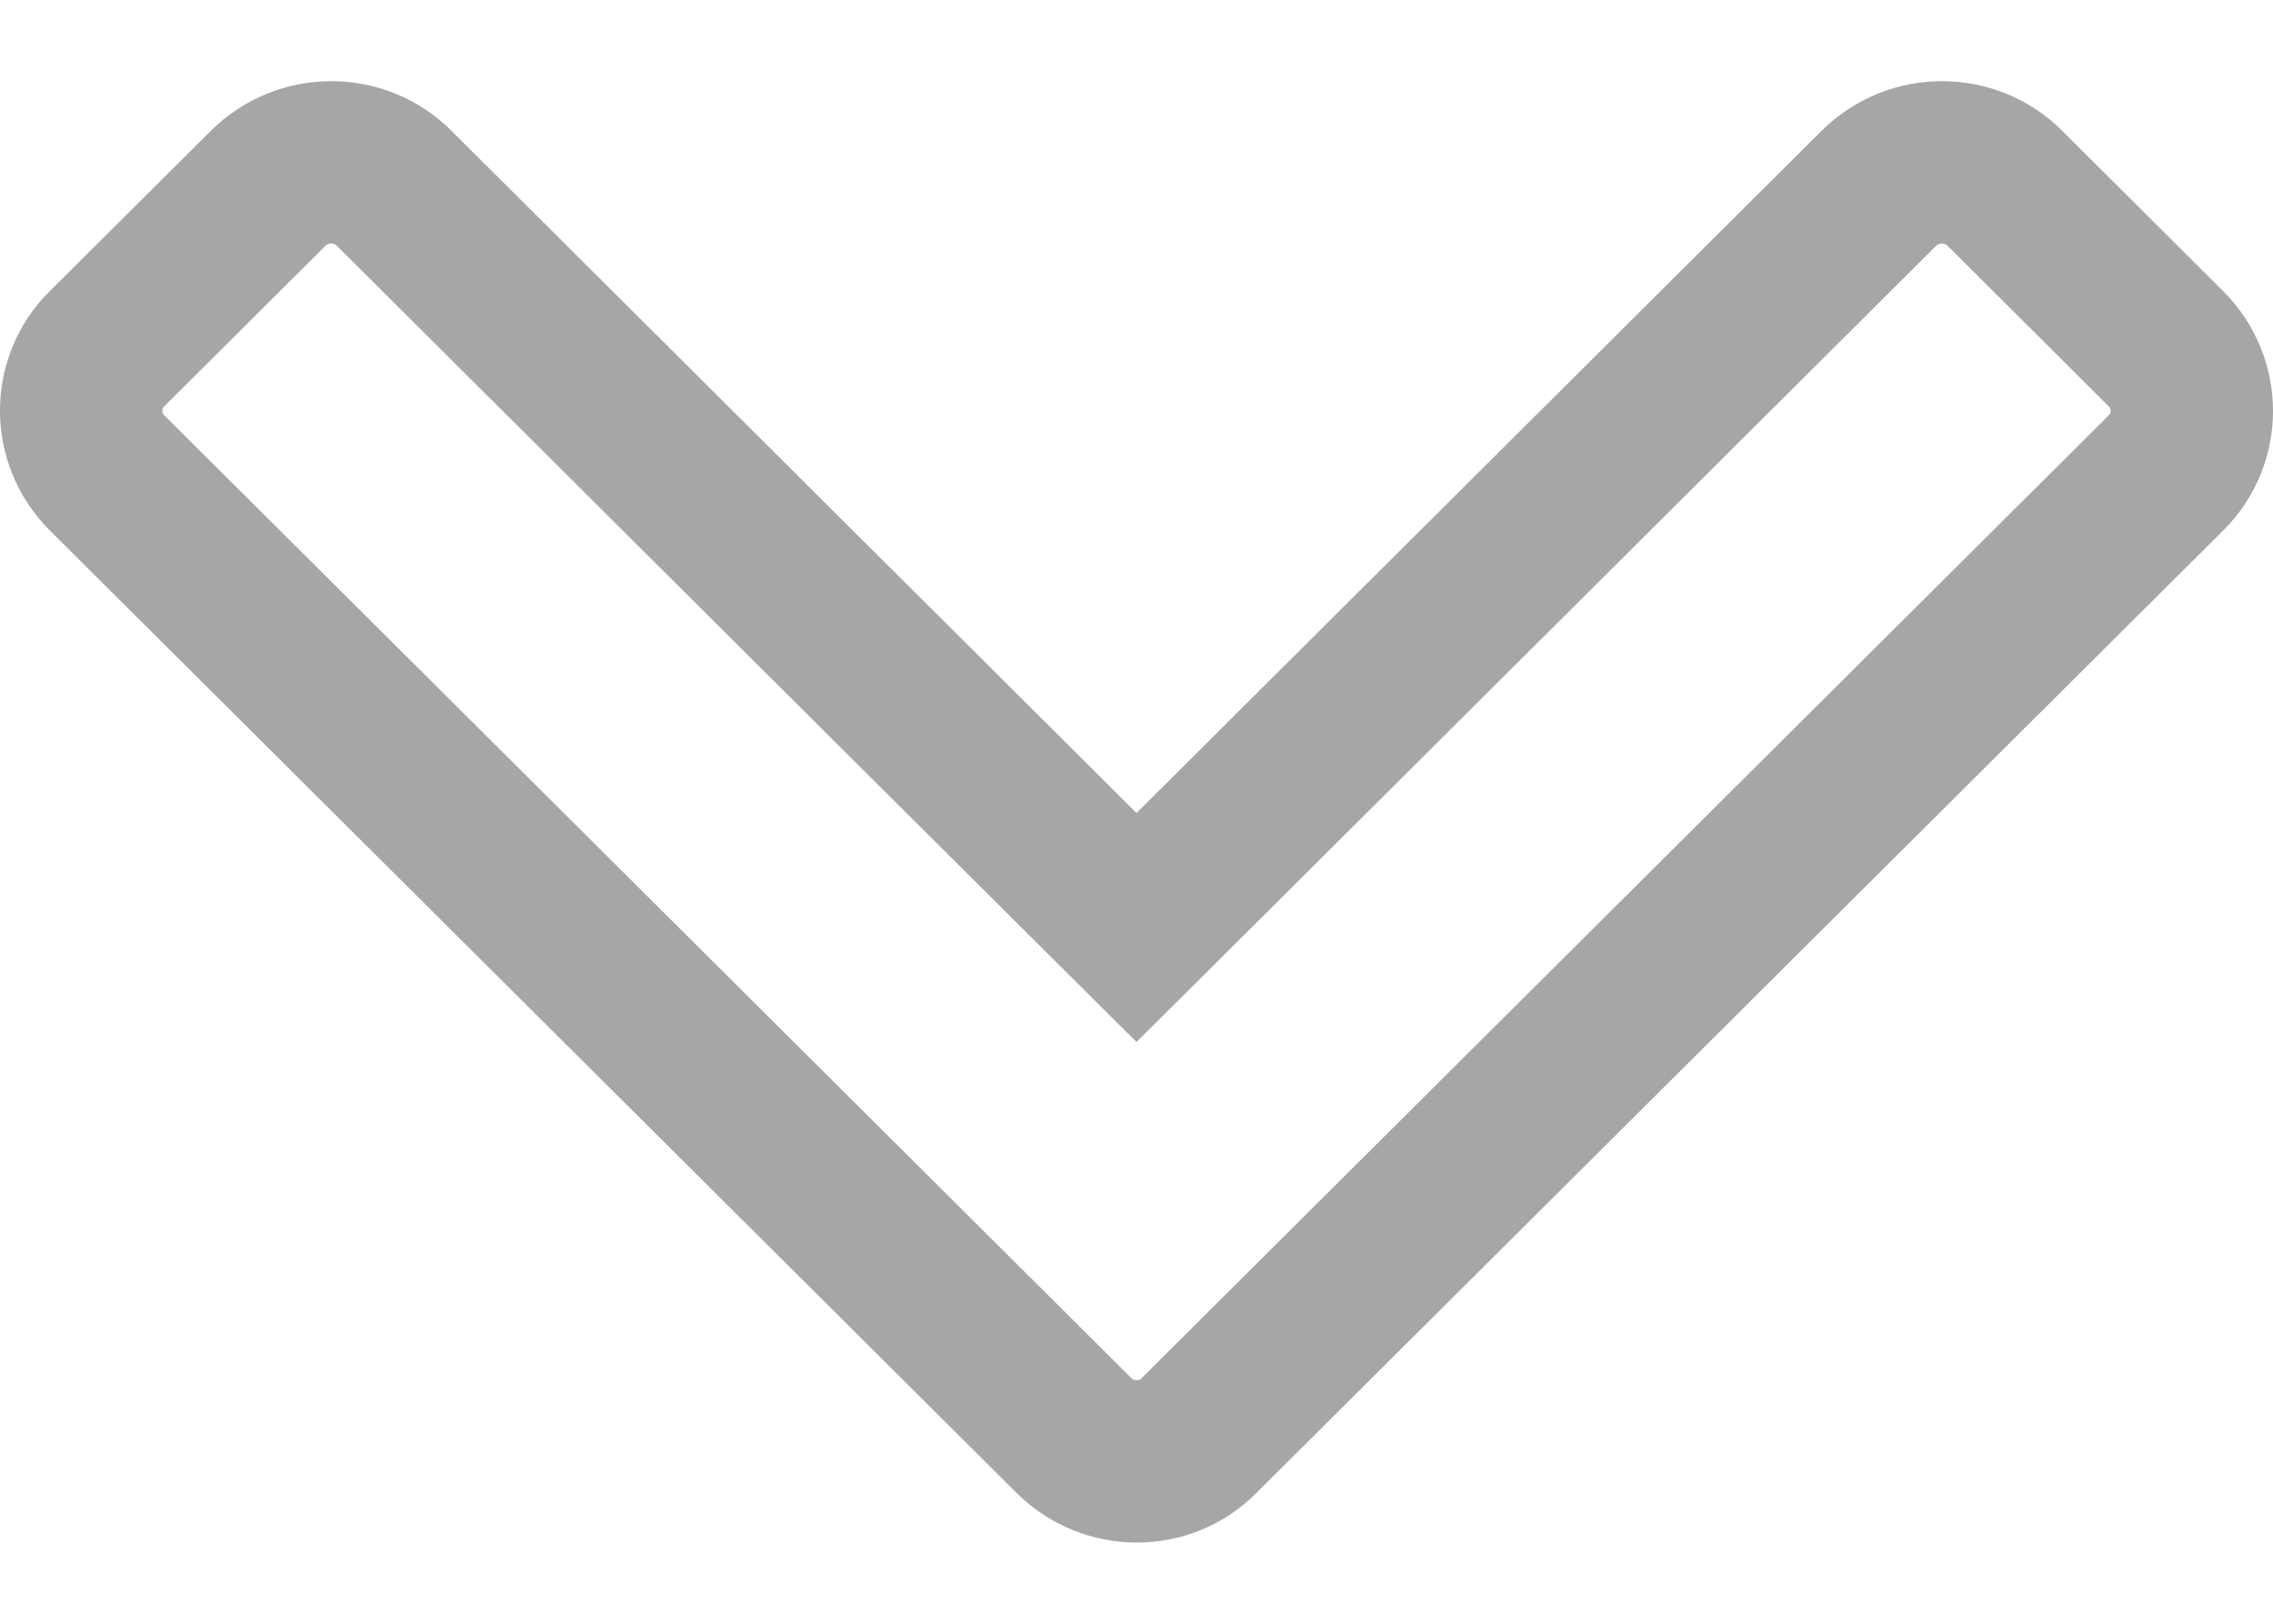 <svg width="14" height="10" viewBox="0 0 14 10" fill="none" xmlns="http://www.w3.org/2000/svg">
<path d="M11.571 1.161C11.789 0.945 12.137 0.948 12.348 1.159L12.35 1.161L13.339 2.146C13.555 2.361 13.552 2.704 13.341 2.912L13.339 2.914L7.387 8.839L7.383 8.843C7.178 9.05 6.832 9.056 6.613 8.839L0.661 2.914C0.445 2.699 0.448 2.356 0.659 2.147L0.661 2.146L1.65 1.161C1.868 0.945 2.216 0.948 2.427 1.159L2.429 1.161L6.647 5.361L7 5.712L7.353 5.361L11.571 1.161Z" stroke="#A6A6A6"/>
</svg>
